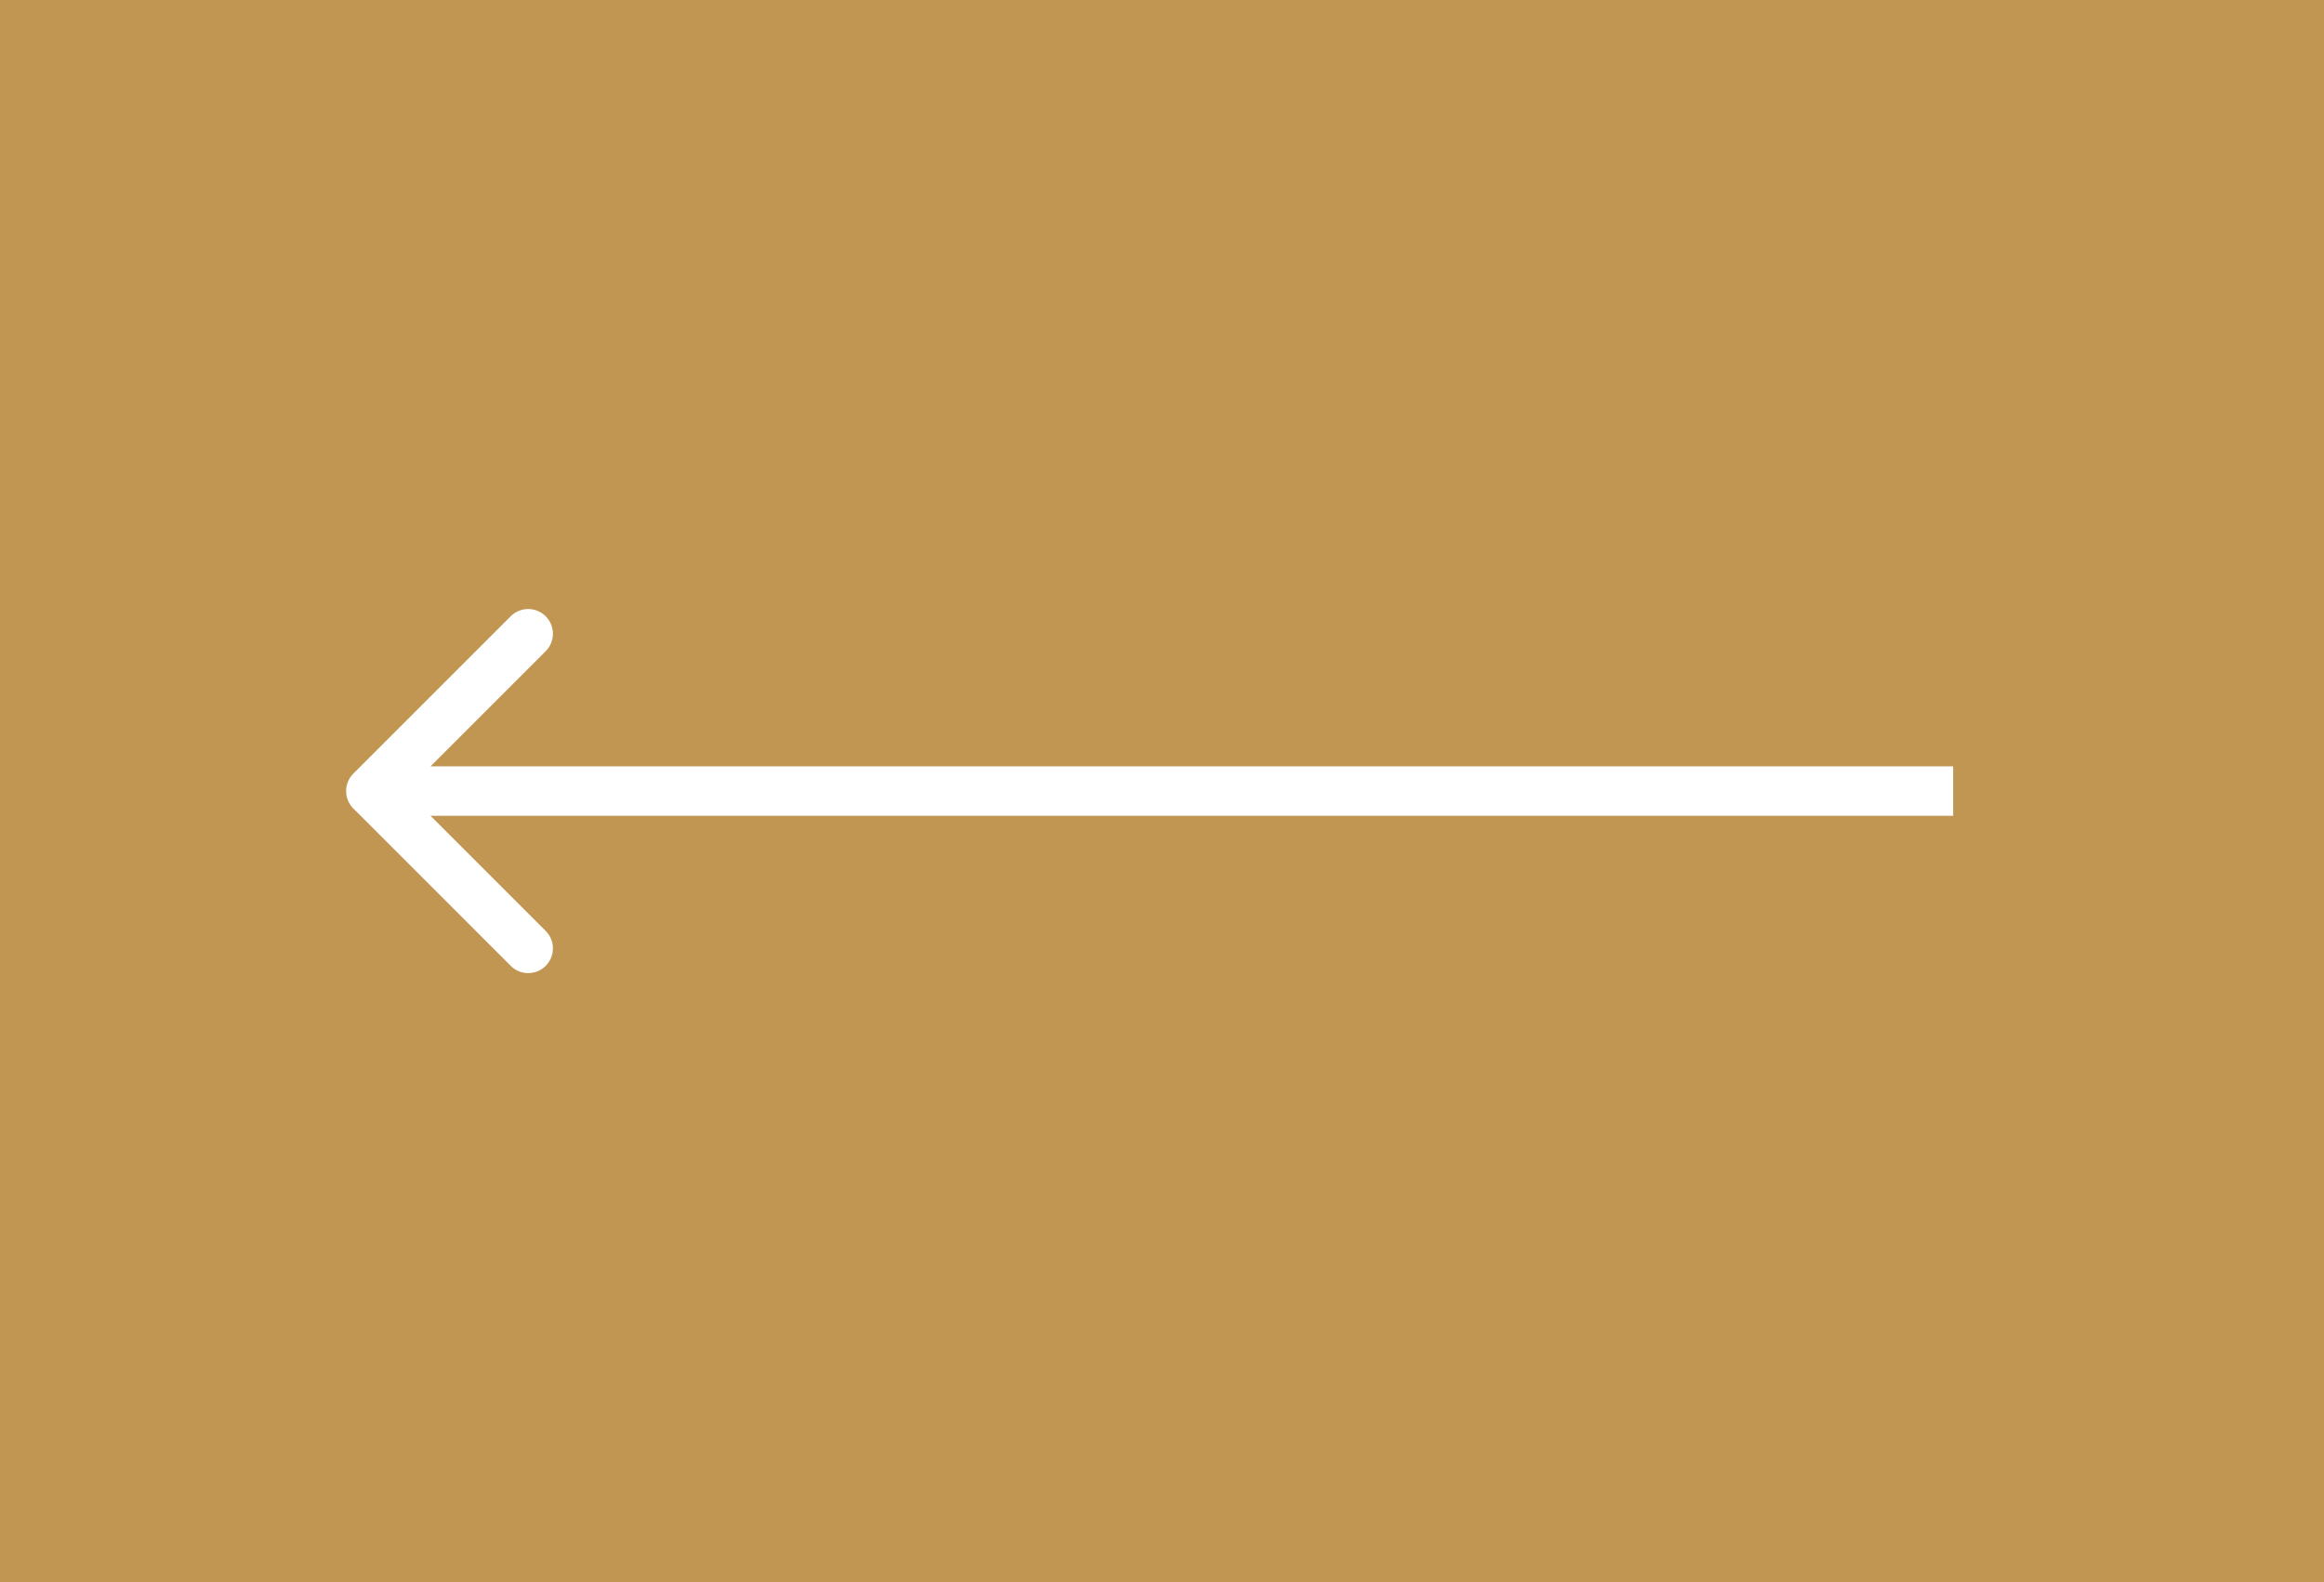<?xml version="1.0" encoding="UTF-8"?> <svg xmlns="http://www.w3.org/2000/svg" width="94" height="64" viewBox="0 0 94 64" fill="none"><rect width="94" height="64" fill="#C19652"></rect><path d="M14.293 31.293C13.902 31.683 13.902 32.317 14.293 32.707L20.657 39.071C21.047 39.462 21.68 39.462 22.071 39.071C22.462 38.681 22.462 38.047 22.071 37.657L16.414 32L22.071 26.343C22.462 25.953 22.462 25.32 22.071 24.929C21.68 24.538 21.047 24.538 20.657 24.929L14.293 31.293ZM79 31L15 31V33L79 33V31Z" fill="white"></path></svg> 